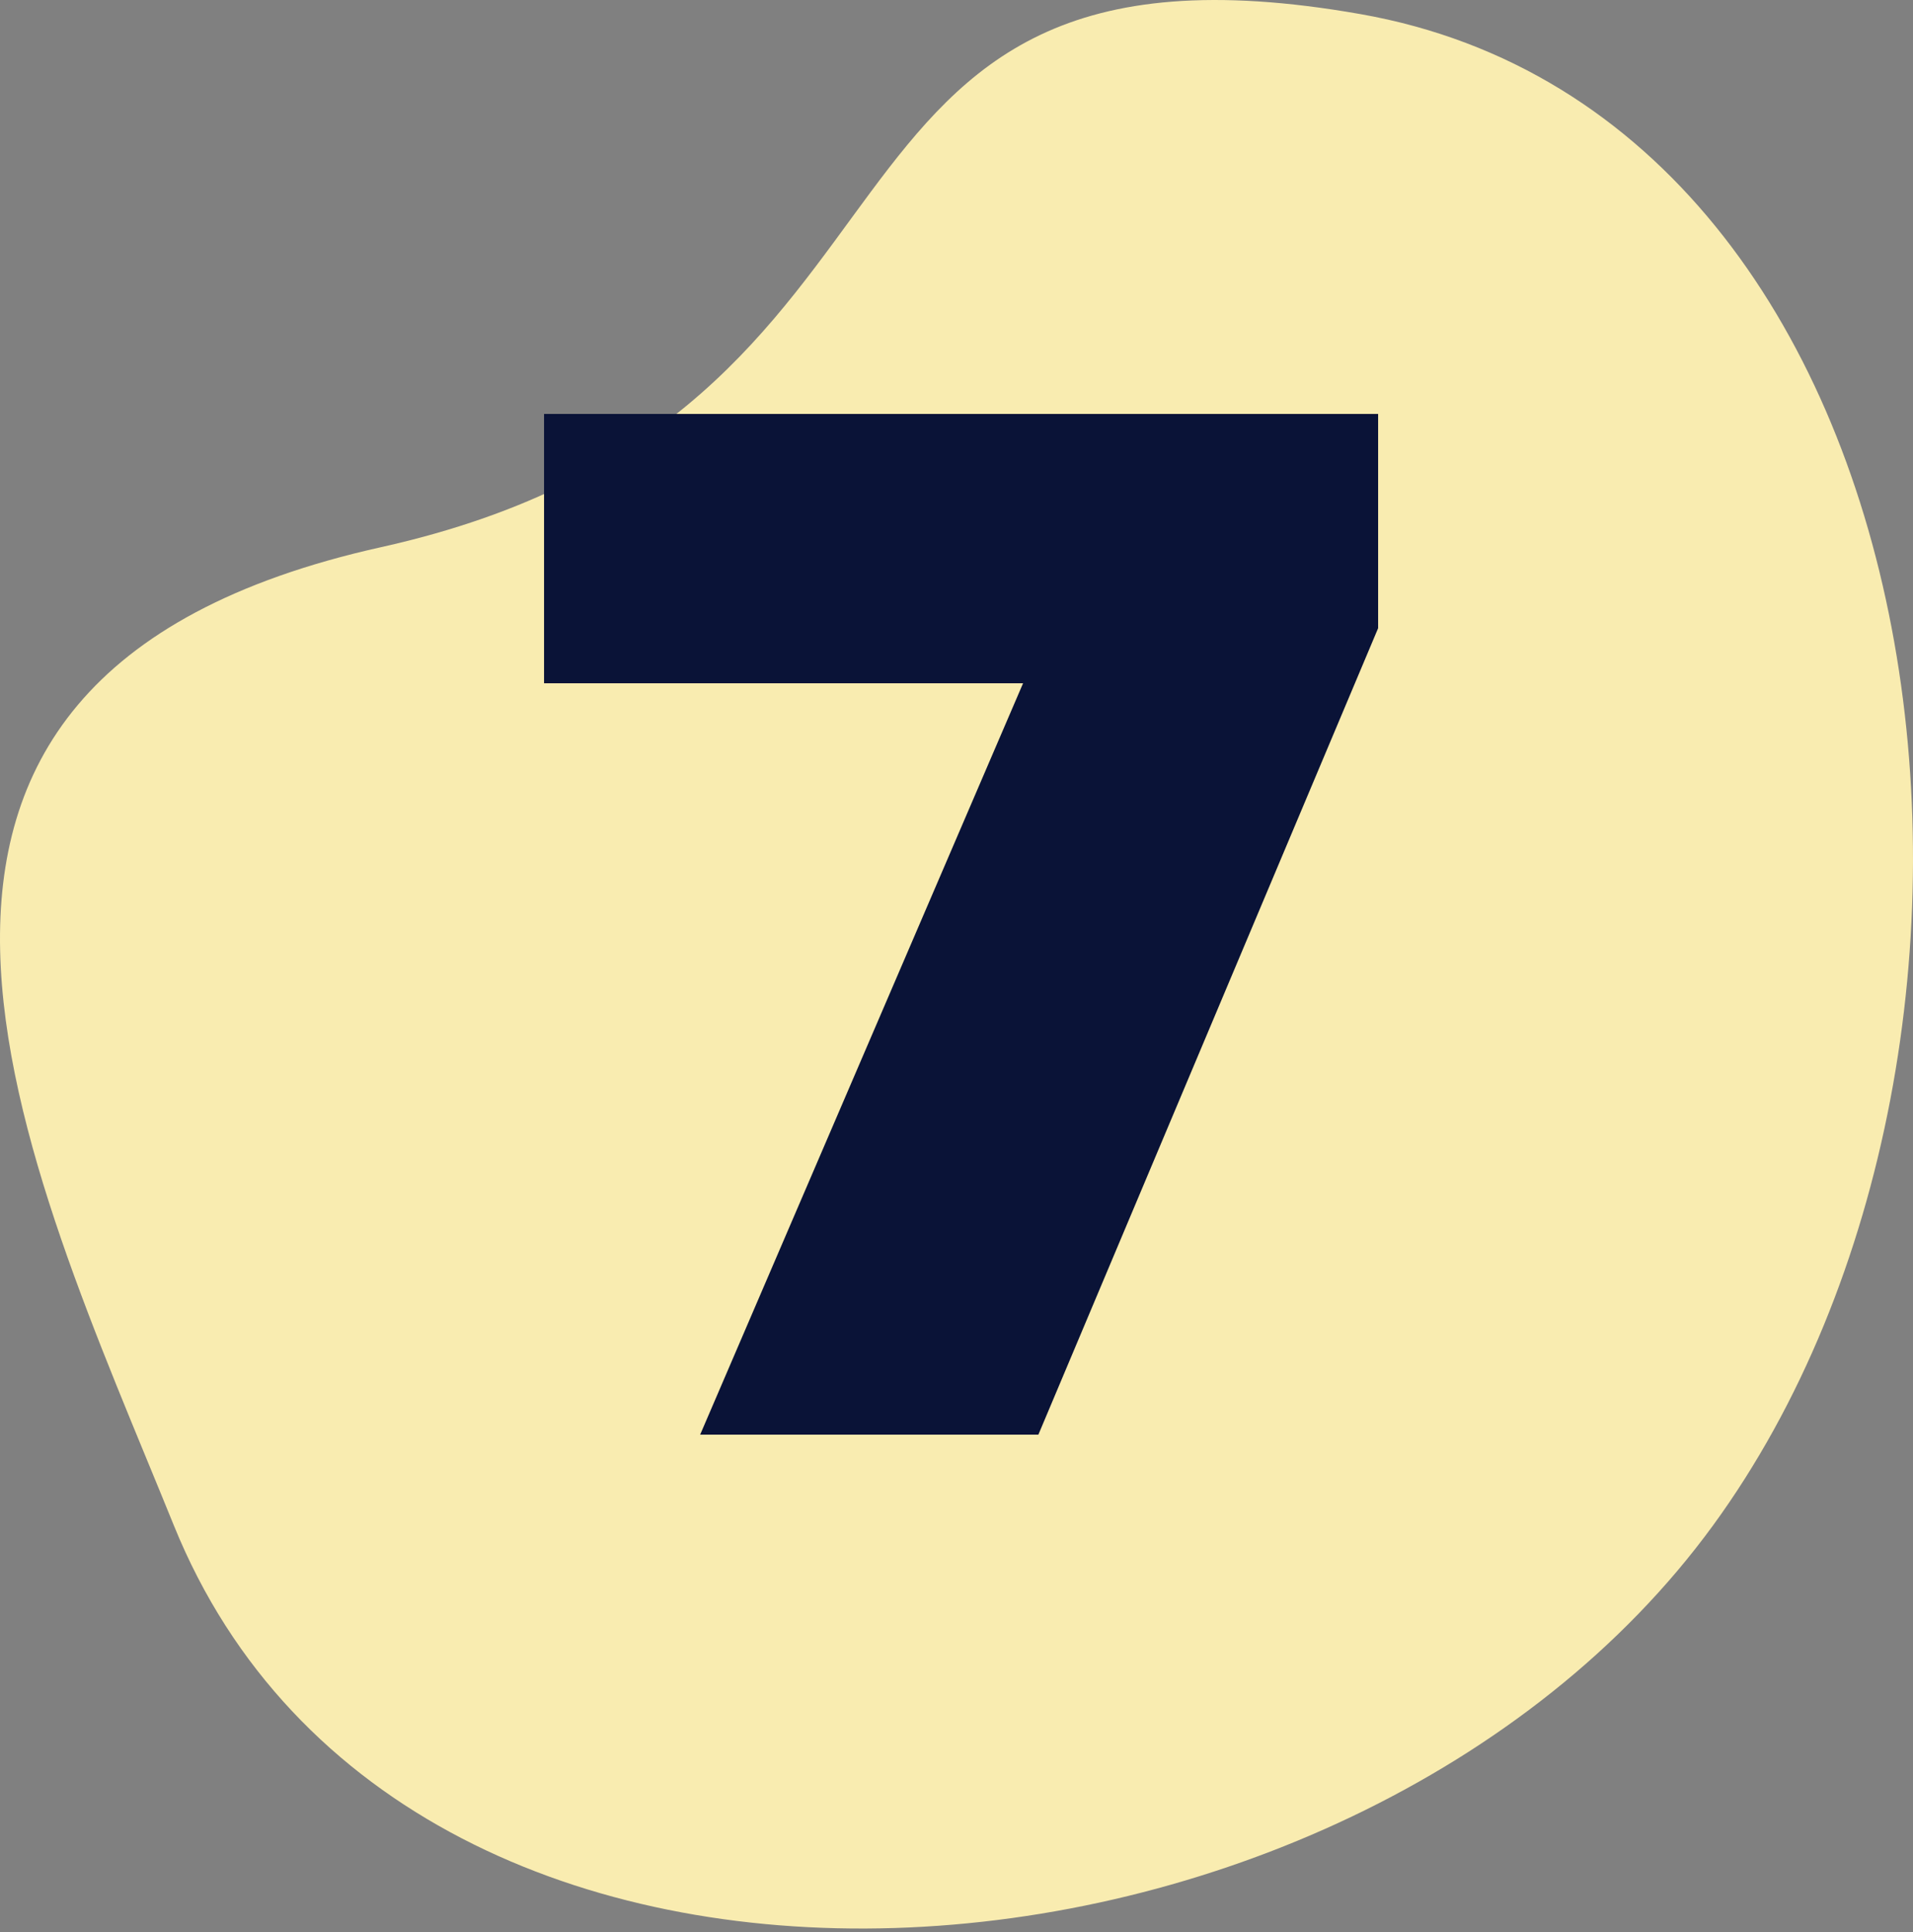 <?xml version="1.0" encoding="UTF-8"?>
<svg xmlns="http://www.w3.org/2000/svg" width="100" height="101" viewBox="0 0 100 101" fill="none">
  <rect x="0" y="0" width="100" height="101" fill="#808080" stroke="none"/>
  <path d="M9.089 79.748C21.286 109.841 70.564 105.771 89.545 79.748C107.999 54.446 102.125 6.196 71.113 0.737C40.101 -4.722 50.926 21.711 19.914 28.606C-11.098 35.502 1.45 60.902 9.089 79.748Z" fill="#F9ECB0"></path>
  <path d="M54.28 75H36.6L53.48 35.72H28.44V21.64H72.04V32.84L54.28 75Z" fill="#0A1337"></path>
</svg>
